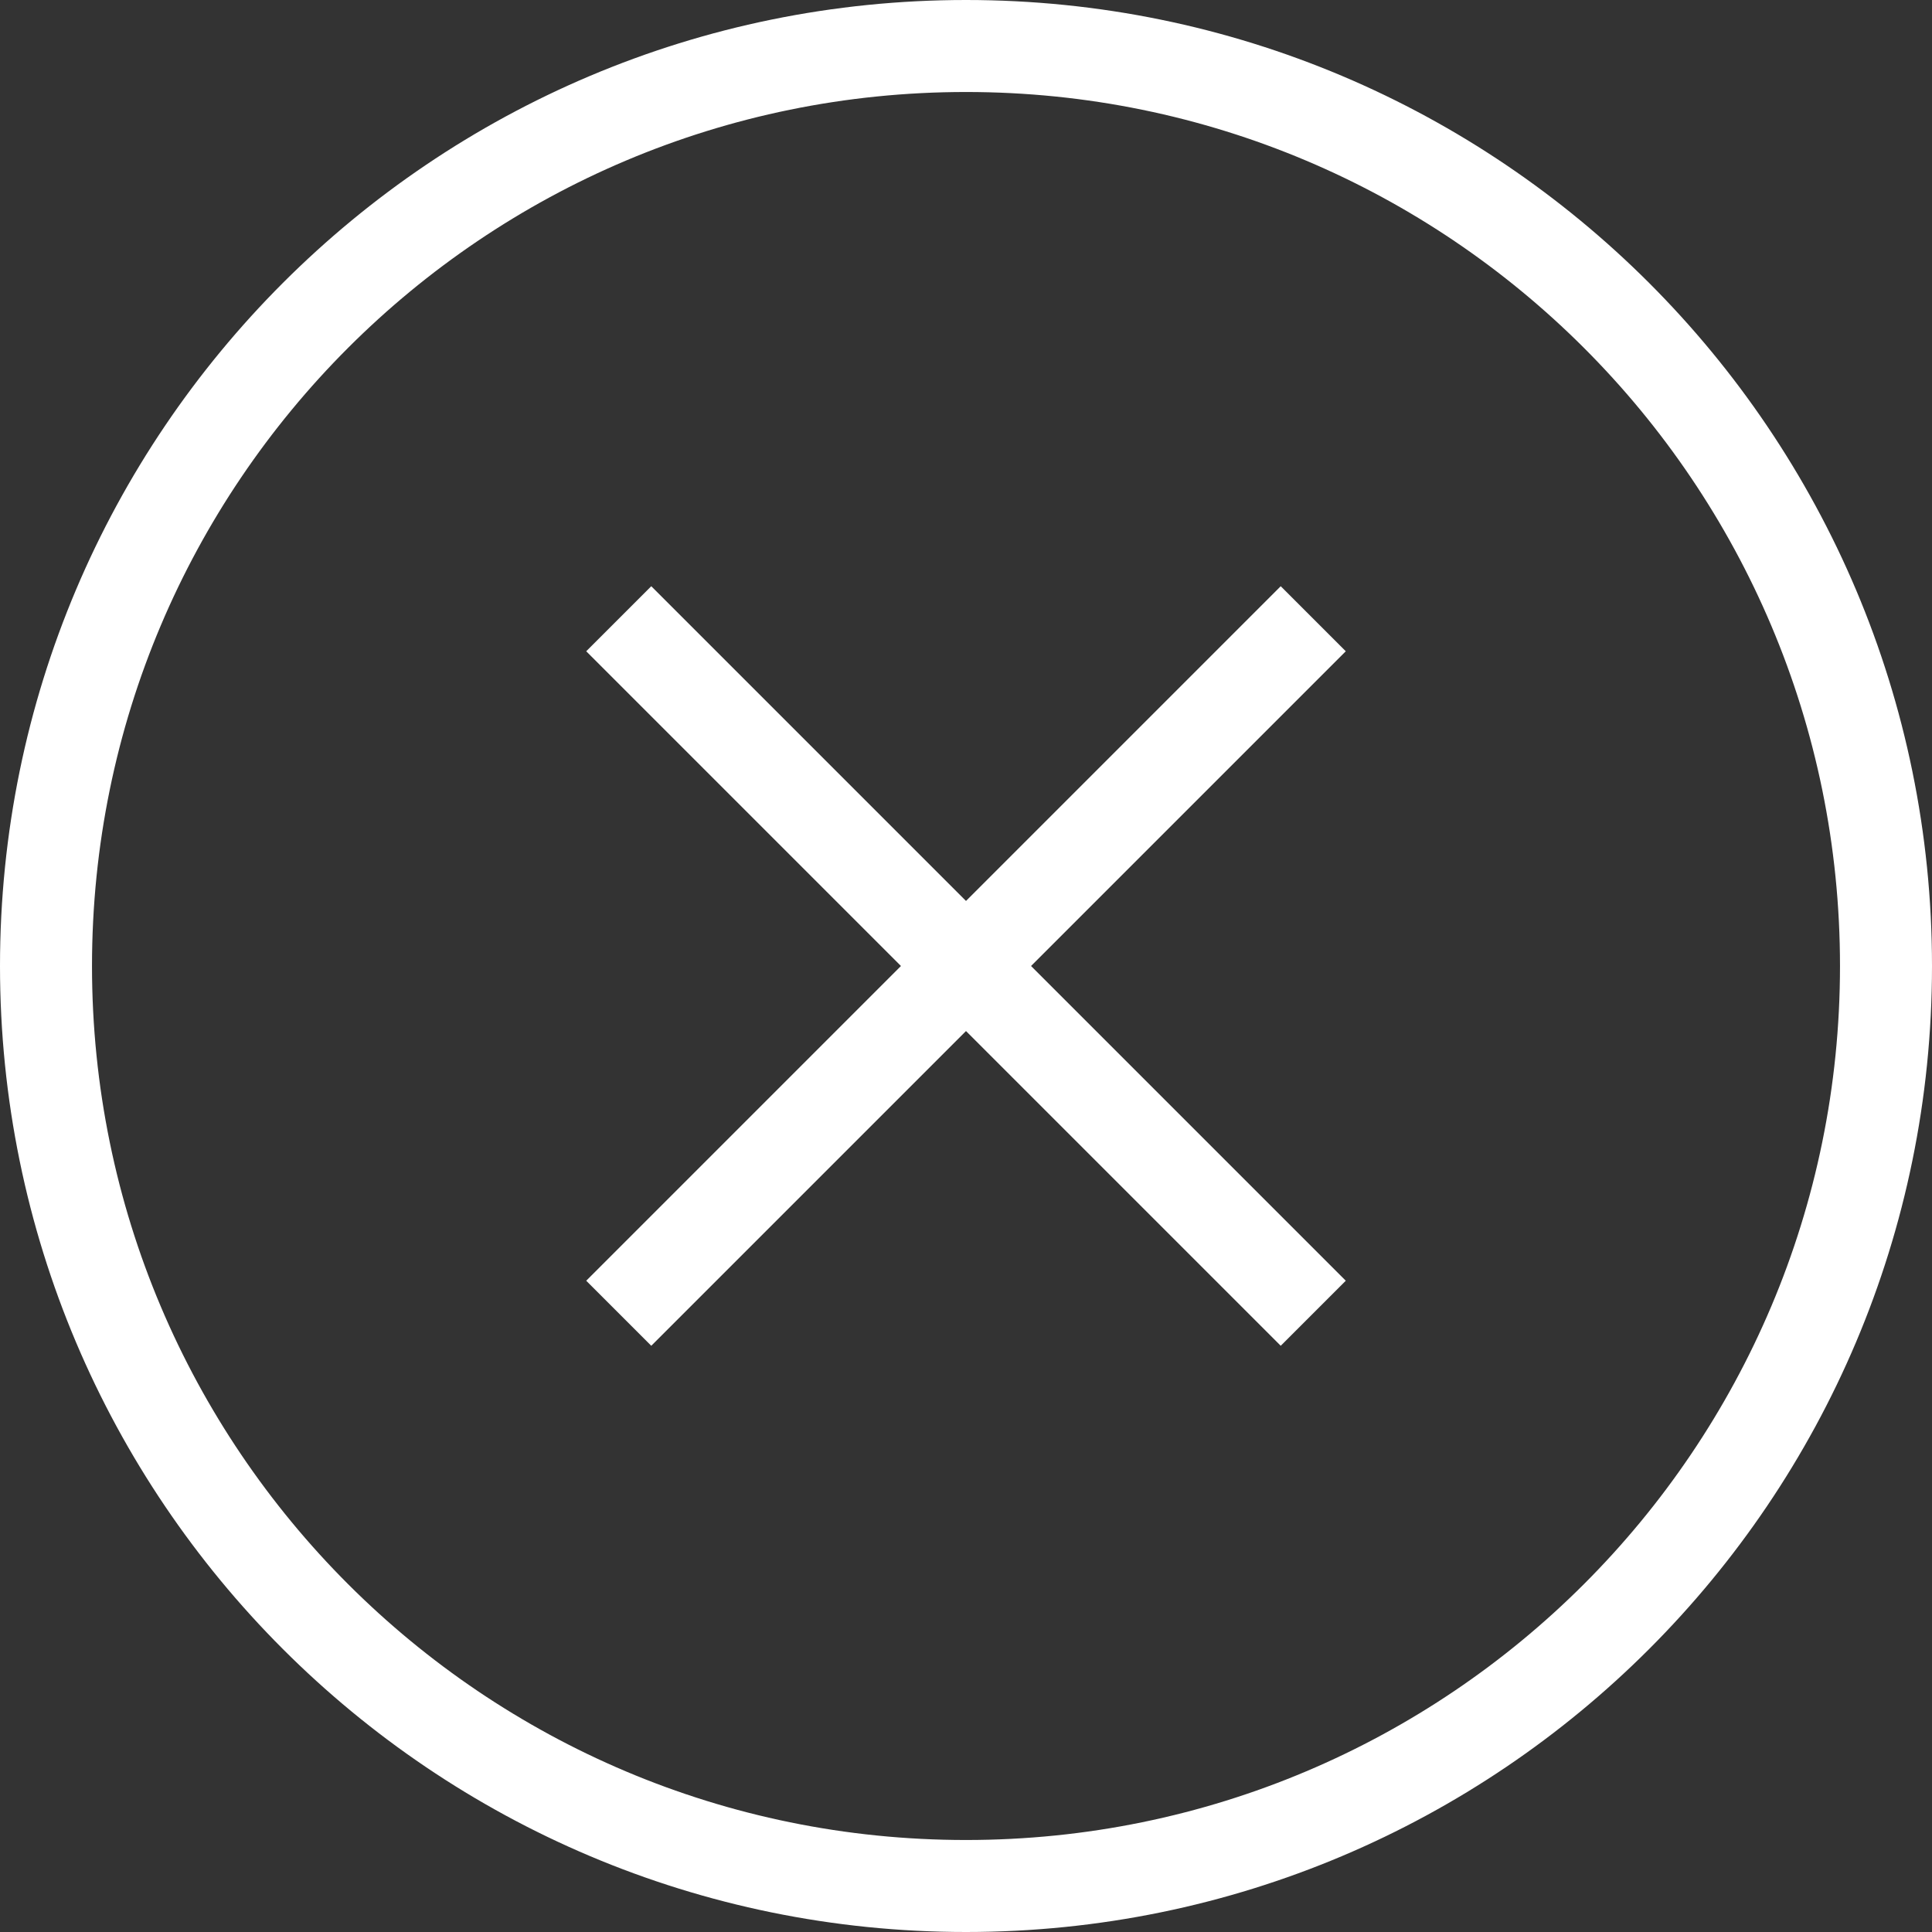 <svg width="42" height="42" viewBox="0 0 42 42" fill="none" xmlns="http://www.w3.org/2000/svg">
<rect x="0" y="0" width="42" height="42" fill="#333333" stroke="none"/>
<g id="Icon" clip-path="url(#clip0_183_1911)">
<path id="Vector" d="M13.451 13.451L28.549 28.549M13.451 28.549L28.549 13.451M41 21C41 32.047 32.047 41 21 41C9.953 41 1 32.047 1 21C1 9.953 9.953 1 21 1C32.047 1 41 9.953 41 21Z" stroke="white" stroke-width="2" stroke-miterlimit="10"/>
</g>
<defs>
<clipPath id="clip0_183_1911">
<rect width="42" height="42" fill="white"/>
</clipPath>
</defs>
</svg>
